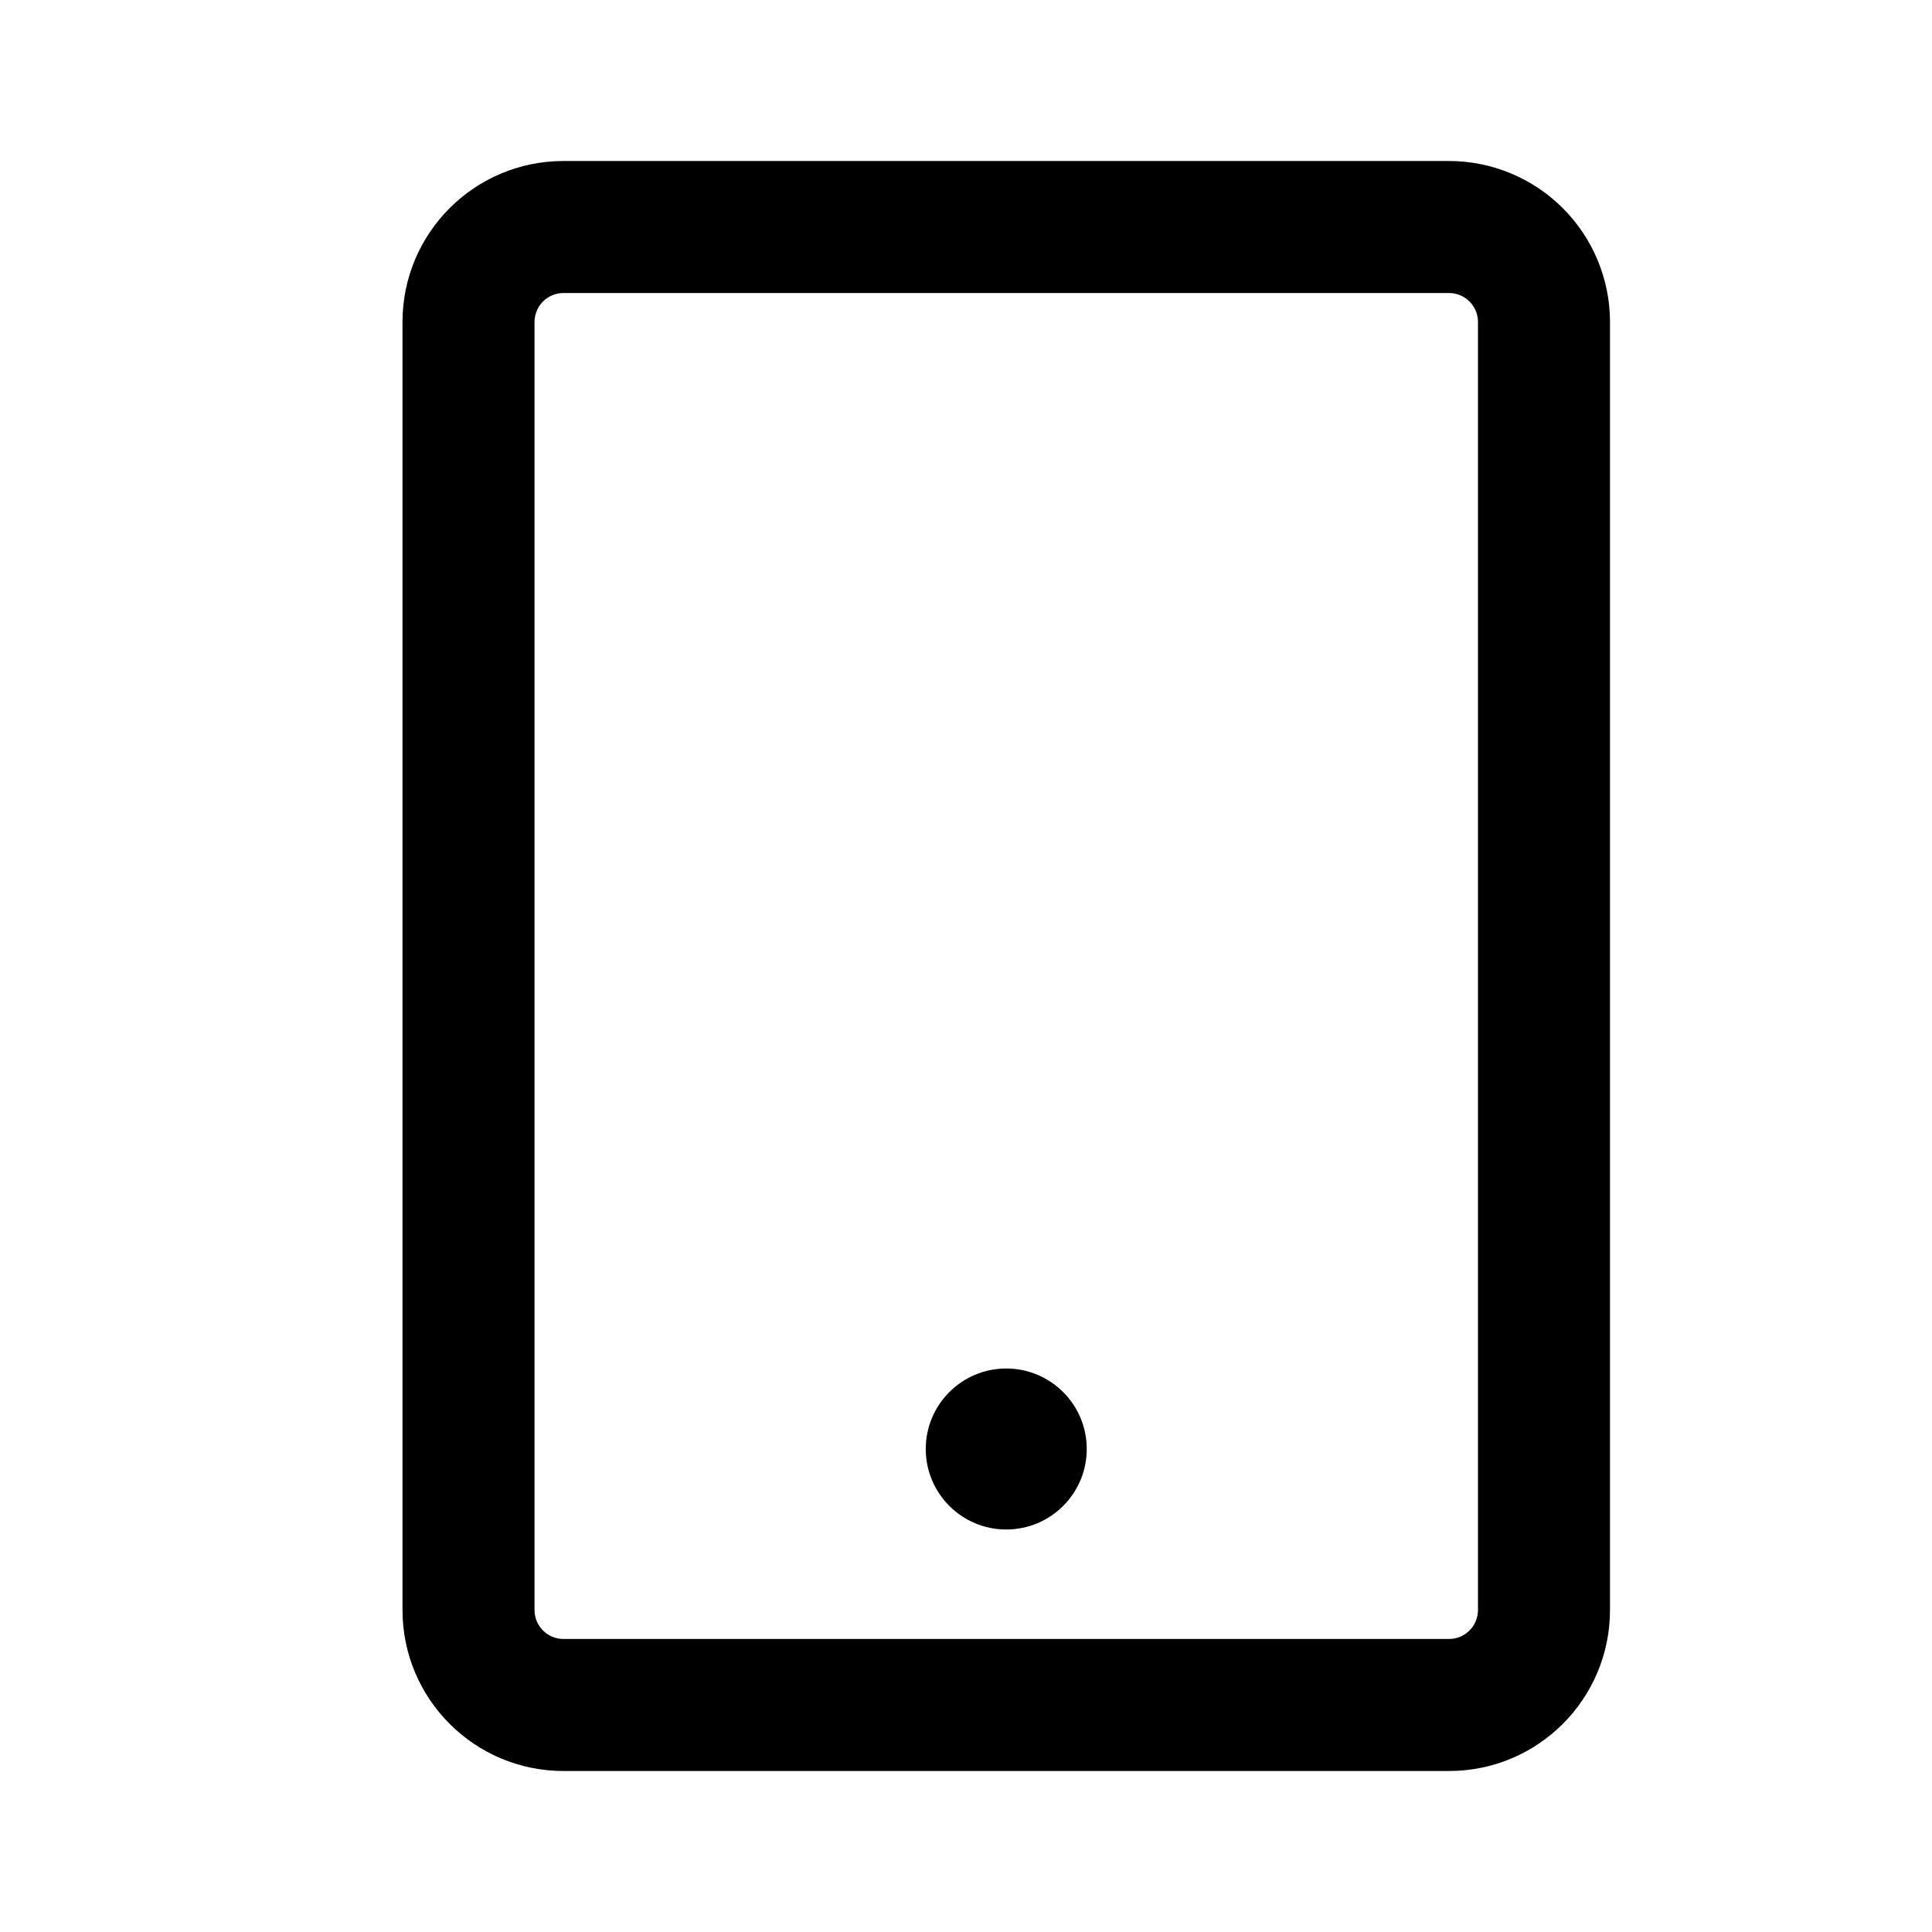 <svg width="24" height="24" viewBox="0 0 24 24" fill="none" xmlns="http://www.w3.org/2000/svg">
<path d="M12.5 19C13.052 19 13.5 18.552 13.5 18C13.5 17.448 13.052 17 12.5 17C11.948 17 11.5 17.448 11.5 18C11.5 18.552 11.948 19 12.5 19Z" fill="black"/>
<path fill-rule="evenodd" clip-rule="evenodd" d="M18 2H7C5.895 2 5 2.895 5 4V20C5 21.105 5.895 22 7 22H18C19.105 22 20 21.105 20 20V4C20 3.47 19.789 2.961 19.414 2.586C19.039 2.211 18.53 2 18 2ZM18.36 20C18.36 20.199 18.199 20.36 18 20.36H7C6.801 20.36 6.64 20.199 6.64 20V4C6.64 3.905 6.678 3.813 6.745 3.745C6.813 3.678 6.905 3.64 7 3.64H18C18.199 3.64 18.36 3.801 18.36 4V20Z" fill="black"/>
</svg>
